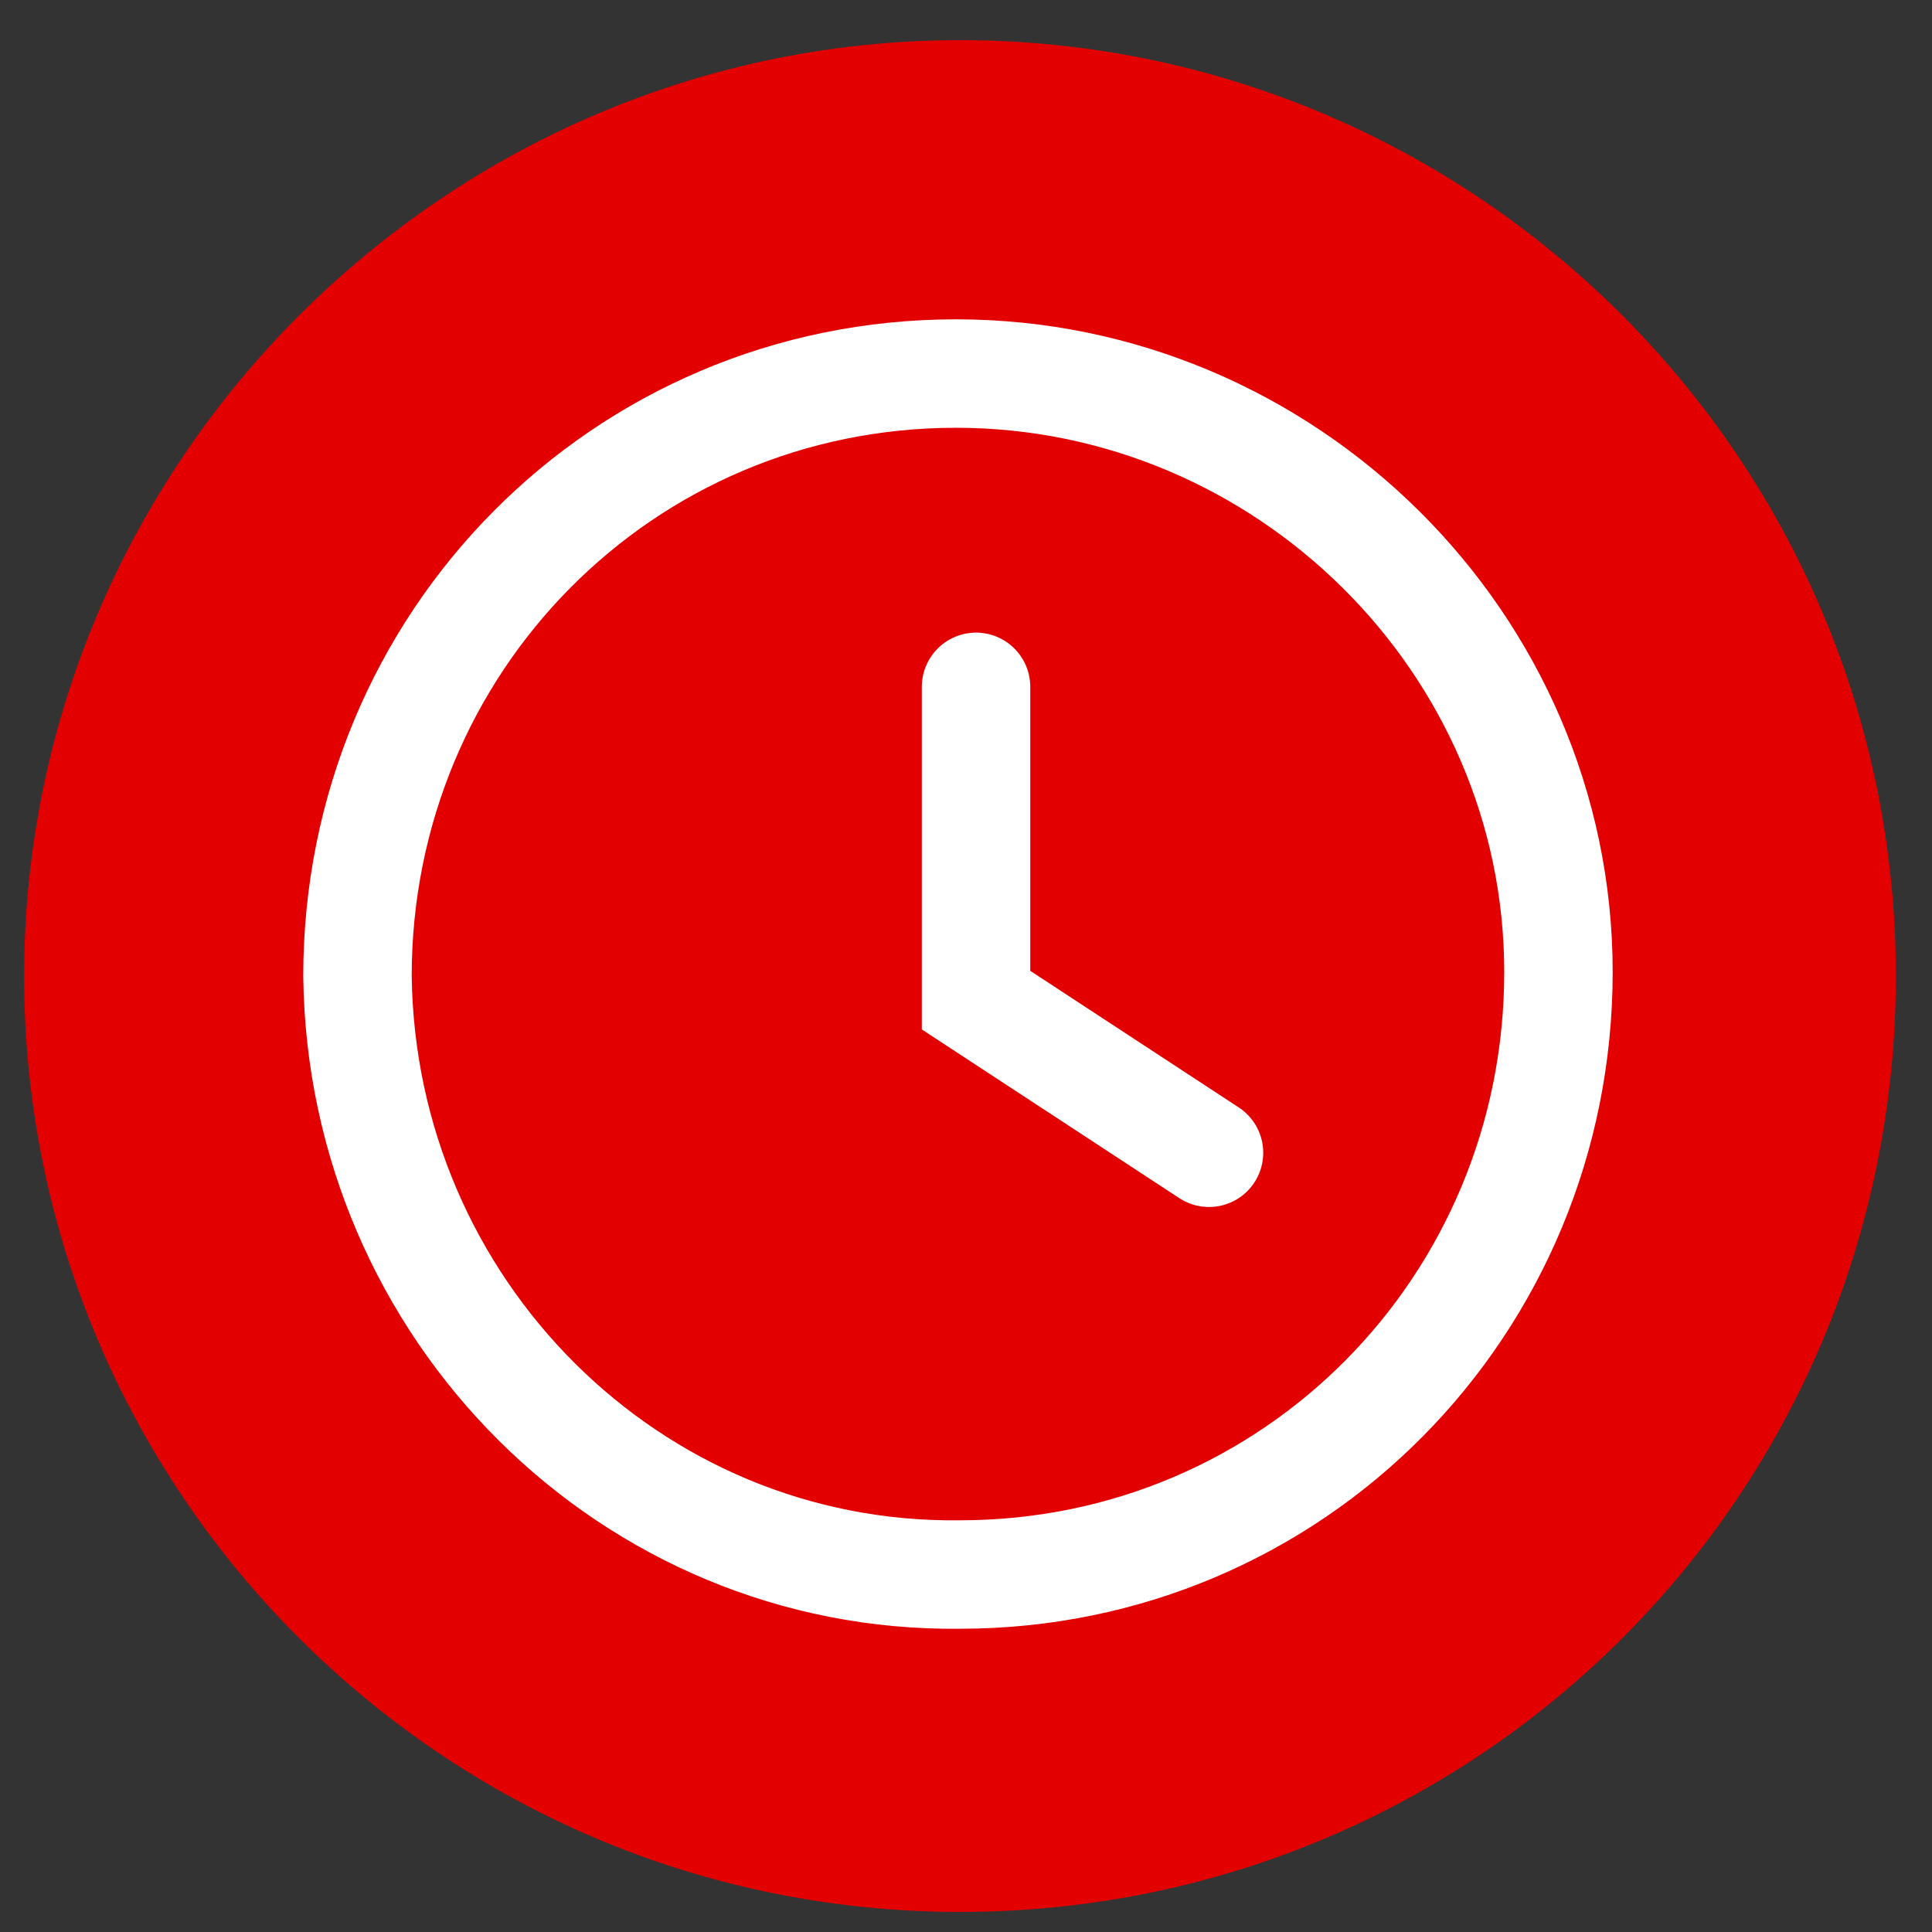 <?xml version="1.0" encoding="UTF-8"?> <!-- Generator: Adobe Illustrator 25.2.3, SVG Export Plug-In . SVG Version: 6.00 Build 0) --> <svg xmlns="http://www.w3.org/2000/svg" xmlns:xlink="http://www.w3.org/1999/xlink" version="1.1" id="Capa_1" x="0px" y="0px" viewBox="0 0 48.1 48.1" style="enable-background:new 0 0 48.1 48.1;" xml:space="preserve"><rect x="0" y="0" width="48.1" height="48.1" fill="#333333" stroke="none"/> <style type="text/css"> .st0{clip-path:url(#SVGID_2_);fill:#E30001;} .st1{clip-path:url(#SVGID_2_);fill:none;stroke:#FFFFFF;stroke-width:2.7;} .st2{fill:none;stroke:#FFFFFF;stroke-width:2.7;stroke-linecap:round;} </style> <g> <defs> <rect id="SVGID_1_" x="0.6" y="1" width="46.6" height="46.6"></rect> </defs> <clipPath id="SVGID_2_"> <use xlink:href="#SVGID_1_" style="overflow:visible;"></use> </clipPath> <path class="st0" d="M23.9,47.6c12.9,0,23.3-10.4,23.3-23.3S36.7,1,23.9,1S0.6,11.5,0.6,24.3S11,47.6,23.9,47.6"></path> <path class="st1" d="M23.9,39.2c8.3,0,14.9-6.7,14.9-15c0-8.2-6.8-14.9-15-14.9c-8.3,0-14.9,6.7-14.9,15 C9,32.6,15.7,39.3,23.9,39.2z"></path> </g> <polyline class="st2" points="24.3,17.1 24.3,24.9 30.1,28.7 "></polyline> </svg> 